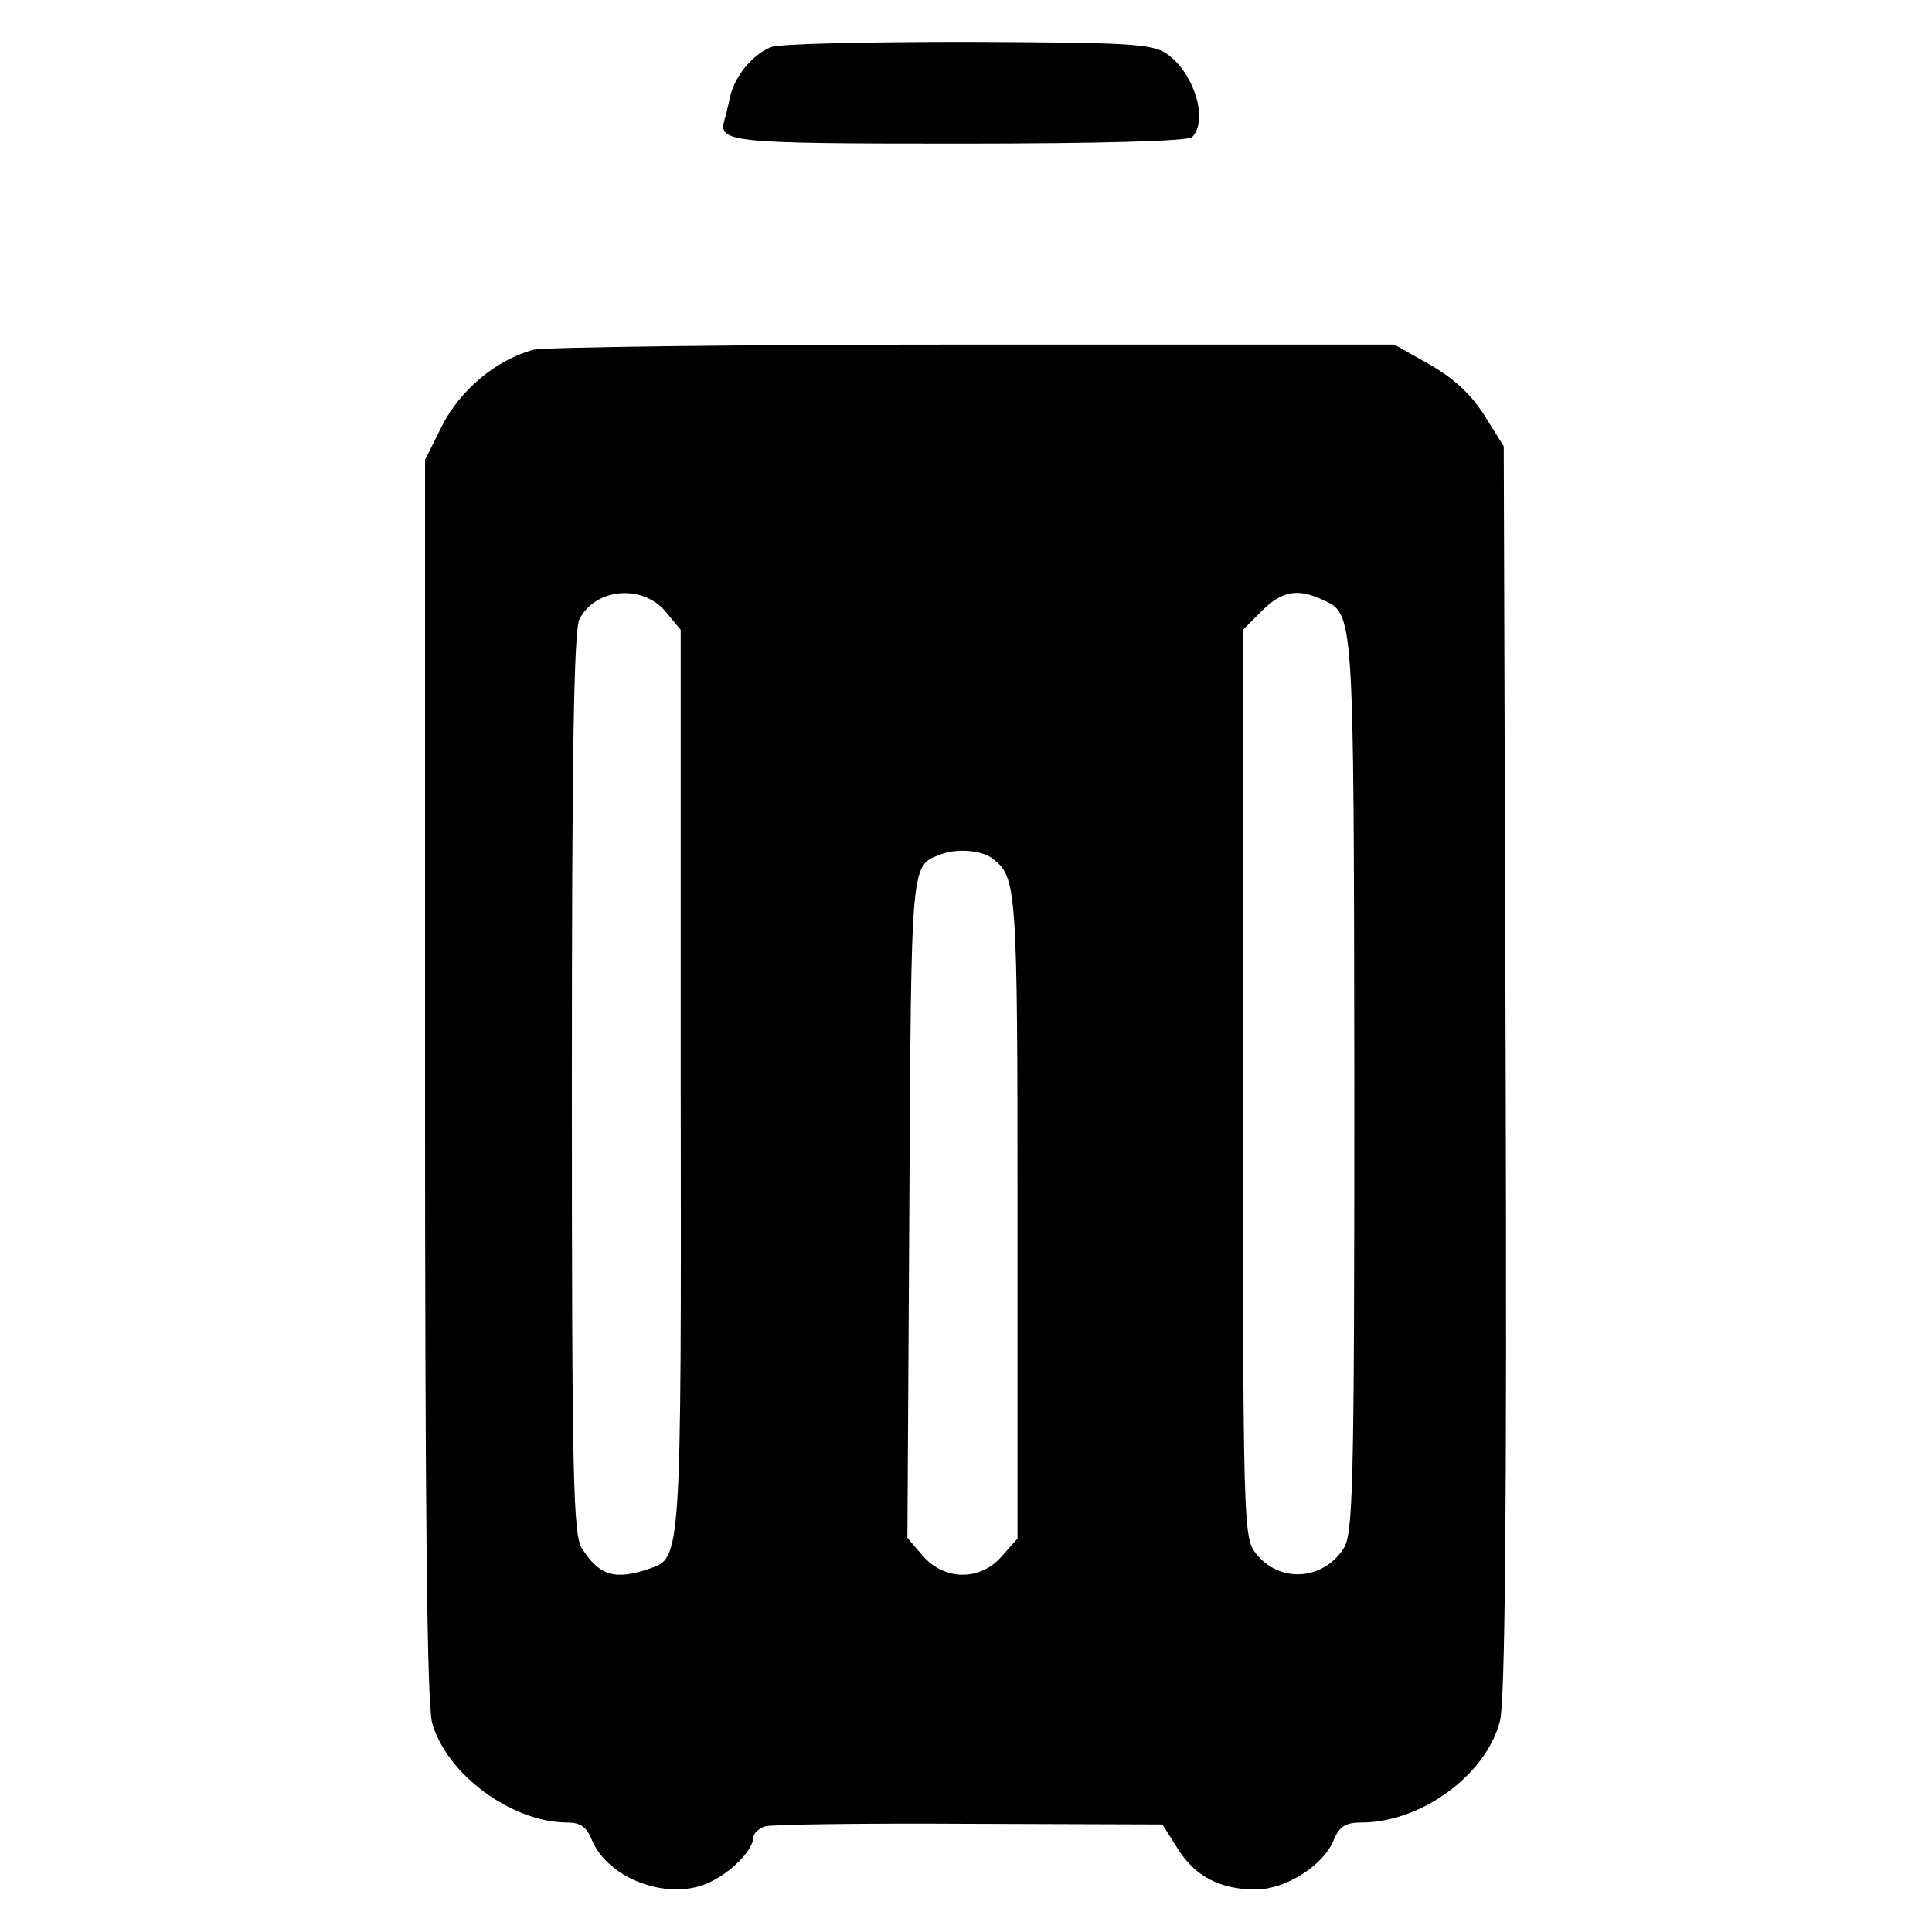 <?xml version="1.0" standalone="no"?>
<!DOCTYPE svg PUBLIC "-//W3C//DTD SVG 20010904//EN"
 "http://www.w3.org/TR/2001/REC-SVG-20010904/DTD/svg10.dtd">
<svg version="1.0" xmlns="http://www.w3.org/2000/svg"
 width="300pt" height="300pt" viewBox="0 0 300 300"
 preserveAspectRatio="xMidYMid meet">
<g transform="translate(0,300) scale(0.1,-0.1)"
fill="#000000" stroke="none">
<path d="M1198 2927 c-28 -10 -57 -45 -64 -76 -3 -14 -7 -31 -9 -37 -10 -35 6
-37 364 -37 222 0 356 4 362 10 26 26 3 101 -40 130 -23 15 -56 17 -309 18
-155 0 -292 -3 -304 -8z"/>
<path d="M829 2457 c-58 -15 -115 -63 -143 -119 l-26 -52 0 -960 c0 -672 3
-973 11 -1001 22 -80 124 -155 210 -155 20 0 30 -7 38 -27 25 -60 116 -94 178
-68 36 15 72 51 73 72 0 6 8 14 18 17 9 3 152 5 317 4 l300 -1 24 -38 c27 -43
66 -63 121 -63 46 0 105 37 121 77 9 21 18 27 43 27 92 0 193 73 215 157 8 29
11 319 9 1010 l-3 970 -30 48 c-21 33 -47 57 -85 79 l-55 31 -652 0 c-359 0
-667 -4 -684 -8z m204 -406 l24 -29 0 -698 c1 -750 1 -743 -49 -760 -53 -18
-77 -11 -104 31 -14 21 -16 103 -16 723 0 512 3 706 12 721 25 48 97 54 133
12z m1020 18 c50 -23 49 -11 50 -753 0 -636 -2 -698 -17 -721 -33 -50 -100
-53 -136 -7 -19 24 -20 43 -20 729 l0 705 29 29 c31 31 55 36 94 18z m-512
-402 c38 -29 39 -43 39 -556 l0 -500 -24 -27 c-33 -39 -89 -39 -123 0 l-24 28
3 512 c3 543 2 531 48 549 25 10 64 7 81 -6z"/>
</g>
</svg>
